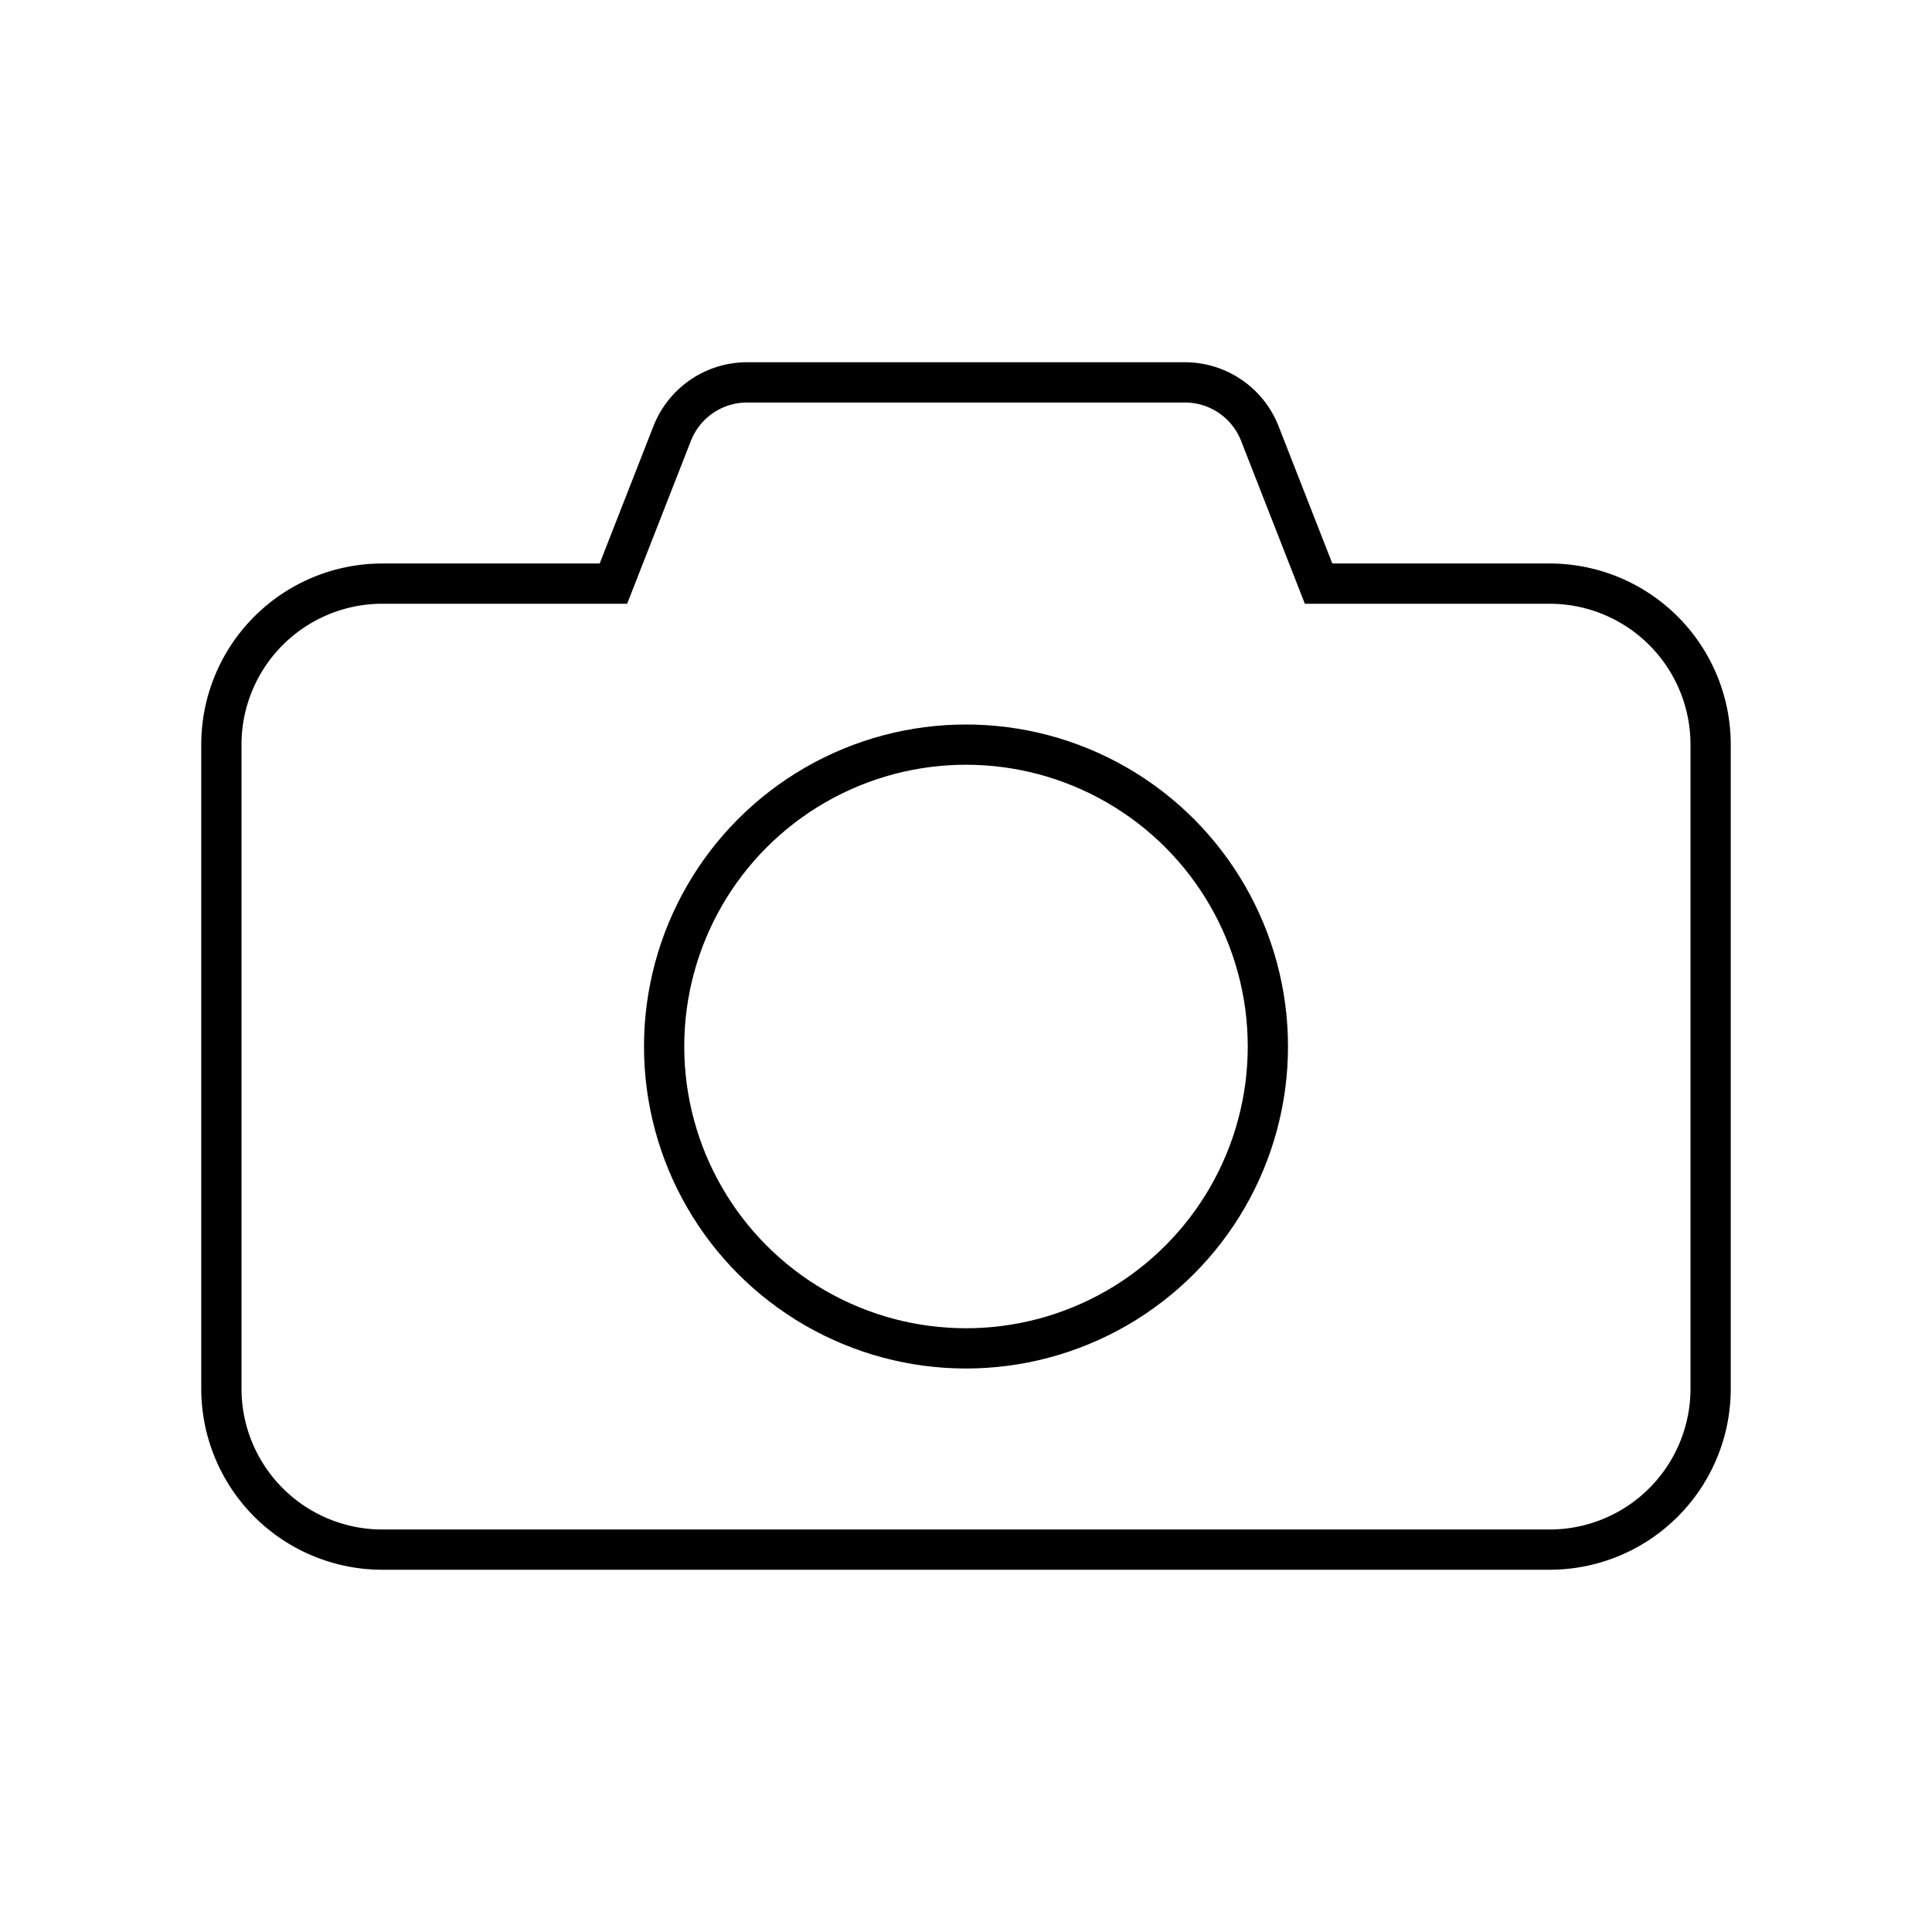 <svg xmlns:xlink="http://www.w3.org/1999/xlink" xmlns="http://www.w3.org/2000/svg" class="css-cr7qve e1ugoynb0" viewBox="0 0 48 48" width="56" height="56"><defs><symbol xmlns="http://www.w3.org/2000/svg" viewBox="0 0 48 48" id="nokia-camera-large"><g class="stroke" fill="none" stroke="#000000"><circle cx="24" cy="26" r="7.5" stroke="#000000" fill="none"></circle><path d="M32.76 14.5l-1.46-3.73a2 2 0 00-1.86-1.27H18.56a2 2 0 00-1.86 1.27l-1.46 3.73H9.5a4 4 0 00-4 4v16a4 4 0 004 4h29a4 4 0 004-4v-16a4 4 0 00-4-4z" stroke="#000000" fill="none"></path></g></symbol></defs><use href="#nokia-camera-large"></use></svg>